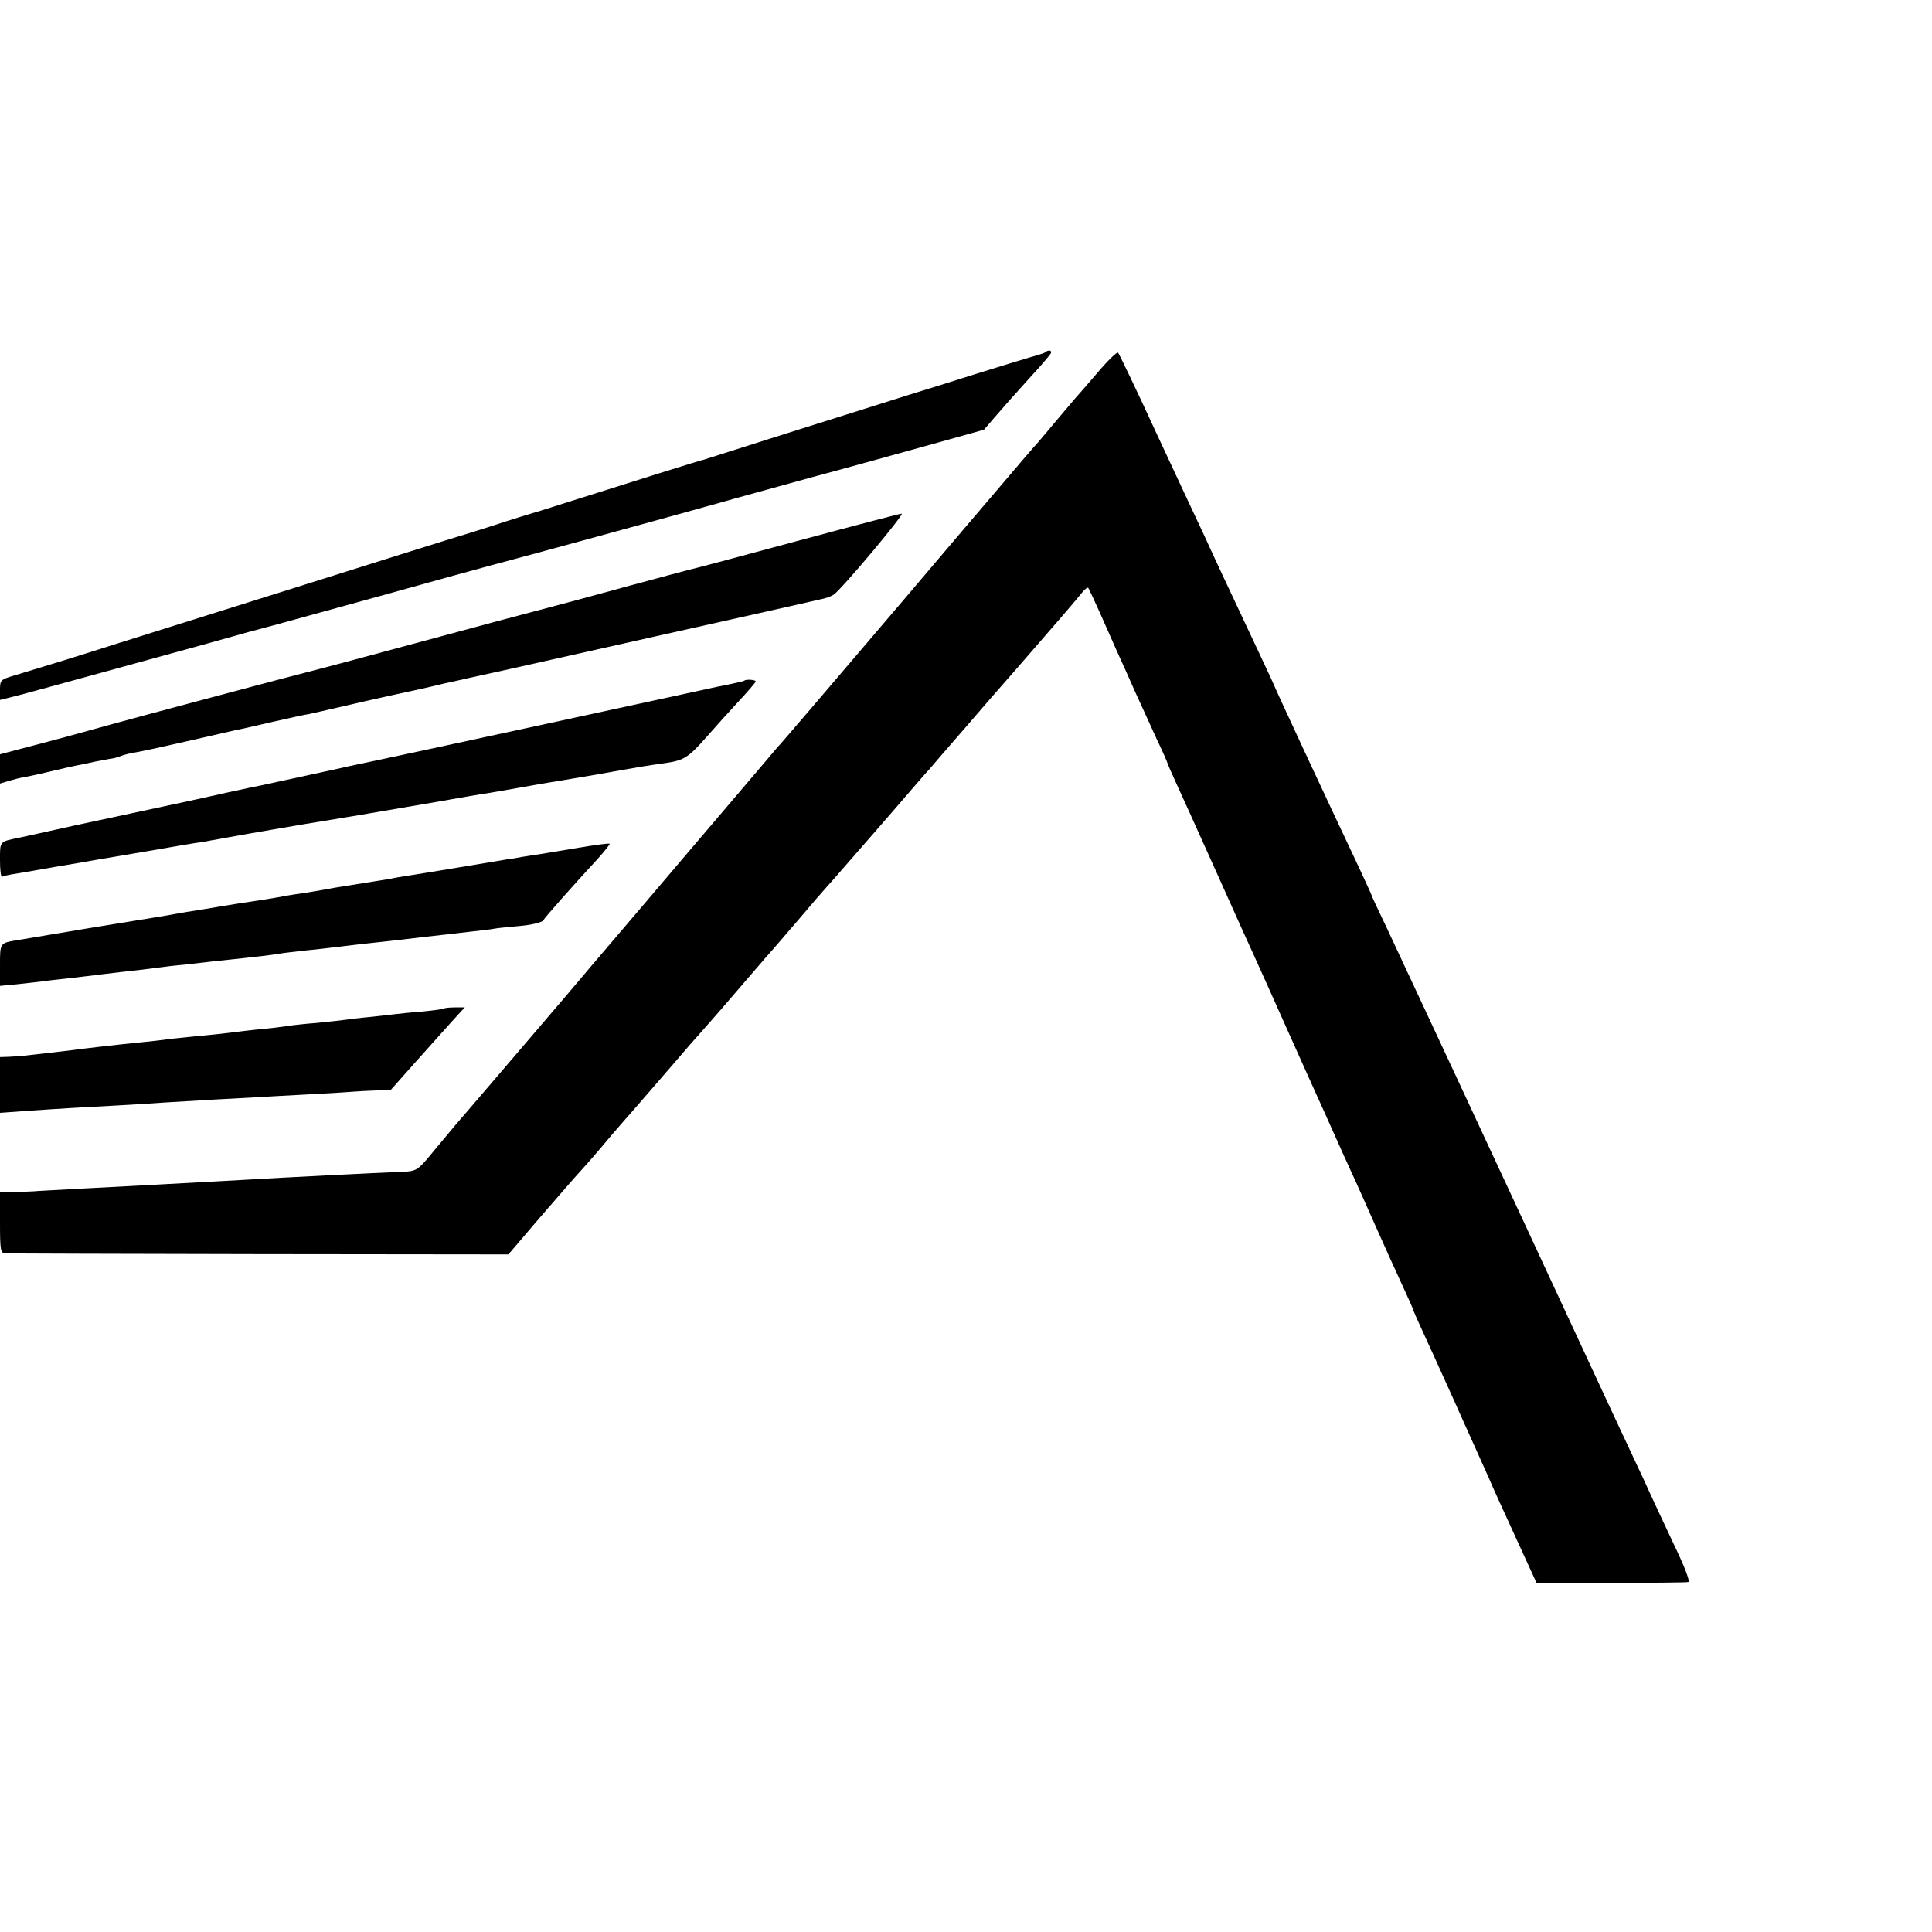 <?xml version="1.0" standalone="no"?>
<!DOCTYPE svg PUBLIC "-//W3C//DTD SVG 20010904//EN"
 "http://www.w3.org/TR/2001/REC-SVG-20010904/DTD/svg10.dtd">
<svg version="1.0" xmlns="http://www.w3.org/2000/svg"
 width="700pt" height="700pt" viewBox="0 0 700 700"
 preserveAspectRatio="xMidYMid meet">
<g transform="translate(0,700) scale(0.1,-0.1)"
fill="#000000" stroke="none">
<path d="M3788 5724 c-3 -3 -28 -11 -54 -18 -27 -8 -116 -35 -199 -61 -82 -26
-190 -60 -240 -75 -84 -27 -319 -100 -605 -191 -69 -22 -129 -41 -135 -43 -18
-4 -264 -81 -500 -156 -71 -23 -137 -43 -145 -45 -8 -2 -44 -14 -80 -25 -36
-12 -92 -30 -125 -40 -89 -27 -353 -110 -575 -180 -107 -34 -265 -83 -350
-110 -85 -27 -243 -76 -350 -110 -185 -59 -258 -81 -377 -117 -51 -15 -53 -17
-53 -53 l0 -36 68 17 c37 10 200 54 362 99 354 97 374 103 470 130 41 11 82
22 90 24 8 2 182 50 385 106 204 57 393 109 420 116 49 12 666 181 815 223 41
12 188 52 325 90 138 37 336 92 440 121 l190 53 44 51 c24 28 78 89 120 135
42 46 78 87 79 92 4 10 -11 12 -20 3z"/>
<path d="M3975 5648 c-39 -45 -74 -86 -80 -92 -5 -6 -32 -38 -60 -71 -27 -33
-62 -73 -76 -90 -15 -16 -73 -84 -129 -150 -56 -66 -121 -142 -145 -170 -36
-42 -105 -124 -208 -245 -315 -370 -431 -505 -440 -515 -7 -7 -32 -36 -57 -66
-49 -58 -98 -115 -165 -194 -23 -27 -152 -178 -285 -335 -134 -157 -262 -307
-285 -335 -111 -130 -370 -433 -394 -460 -14 -17 -46 -55 -71 -85 -69 -84 -67
-83 -128 -86 -82 -3 -421 -20 -572 -29 -216 -12 -419 -23 -575 -31 -72 -4
-146 -8 -165 -9 -19 -2 -59 -3 -87 -4 l-53 -1 0 -110 c0 -98 2 -110 18 -111 9
-1 423 -2 920 -3 l904 -1 111 130 c62 71 126 146 144 165 37 41 60 67 116 134
23 27 47 54 52 60 6 6 69 79 140 161 71 83 134 155 140 161 5 6 35 39 65 74
60 70 128 148 168 195 15 16 67 77 117 135 49 58 94 110 100 116 15 16 105
120 235 269 62 72 124 144 139 160 14 17 69 80 121 140 52 61 142 164 200 230
141 162 204 235 228 265 11 14 22 23 25 20 2 -3 21 -43 42 -90 21 -47 49 -110
62 -140 14 -30 43 -95 65 -145 23 -49 58 -128 79 -173 22 -46 39 -85 39 -87 0
-2 13 -32 29 -67 16 -35 82 -180 146 -323 64 -143 128 -285 142 -315 14 -30
63 -140 110 -245 47 -104 96 -215 110 -245 14 -30 42 -93 63 -140 21 -47 52
-116 70 -155 18 -38 56 -125 86 -192 29 -66 72 -160 94 -208 22 -47 40 -88 40
-90 0 -2 16 -39 36 -82 20 -43 56 -123 81 -178 25 -55 54 -120 65 -145 31 -68
72 -160 94 -209 10 -24 53 -119 95 -210 l76 -166 269 0 c148 0 274 1 281 3 7
2 -13 55 -54 140 -35 75 -74 157 -85 182 -11 25 -37 81 -58 125 -21 44 -113
242 -205 440 -92 198 -183 394 -202 435 -19 41 -125 269 -235 505 -110 237
-225 481 -254 544 -30 62 -54 114 -54 116 0 2 -20 45 -44 97 -137 290 -309
660 -311 668 -1 3 -18 39 -37 80 -67 142 -120 255 -148 315 -15 33 -46 98 -67
145 -22 47 -100 213 -173 370 -72 157 -135 288 -139 292 -4 4 -38 -29 -76 -74z"/>
<path d="M2885 5039 c-203 -55 -379 -102 -391 -104 -11 -3 -110 -29 -220 -59
-109 -30 -253 -69 -319 -86 -66 -17 -226 -60 -355 -95 -214 -58 -453 -122
-490 -131 -23 -5 -649 -172 -705 -188 -115 -32 -206 -57 -303 -82 l-102 -27 0
-53 0 -53 33 10 c17 5 44 12 59 14 16 3 58 12 95 21 38 9 77 18 88 20 11 2 44
9 72 15 29 5 56 11 60 11 5 0 17 4 29 8 11 5 36 11 55 14 19 3 102 21 185 40
83 19 162 37 175 40 13 2 74 16 134 30 61 14 121 27 135 29 14 3 63 14 110 25
47 11 130 30 185 42 55 12 107 23 115 25 8 2 45 10 81 19 37 8 78 17 90 20 37
8 117 25 699 156 300 67 559 125 575 129 17 3 37 11 45 16 28 18 260 295 247
294 -6 0 -178 -45 -382 -100z"/>
<path d="M2697 4534 c-1 -2 -45 -12 -97 -22 -52 -11 -347 -75 -655 -142 -308
-67 -571 -123 -585 -126 -13 -3 -56 -12 -95 -20 -38 -9 -77 -17 -86 -19 -9 -2
-61 -13 -115 -25 -124 -27 -133 -29 -164 -35 -14 -3 -108 -23 -210 -46 -102
-22 -196 -42 -210 -45 -14 -3 -108 -23 -210 -45 -102 -23 -192 -42 -200 -44
-73 -15 -70 -12 -70 -82 0 -35 3 -62 8 -60 4 3 25 8 47 11 22 4 90 15 150 26
61 10 124 21 140 24 107 18 284 48 305 52 14 2 41 7 60 10 19 2 46 7 60 10 14
2 34 6 45 8 30 6 326 57 355 61 20 3 195 32 420 71 14 2 34 6 45 8 29 5 108
19 125 21 8 1 58 10 110 19 52 9 106 19 120 21 14 2 39 6 55 9 17 3 46 8 65
11 19 3 71 12 115 20 84 15 112 20 184 30 69 10 84 19 152 96 35 40 89 100
119 132 30 32 56 63 58 67 3 7 -34 10 -41 4z"/>
<path d="M2100 3929 c-58 -10 -123 -20 -145 -24 -22 -3 -51 -8 -65 -10 -14 -3
-38 -7 -55 -9 -16 -3 -97 -16 -180 -30 -82 -14 -166 -27 -185 -30 -19 -3 -44
-7 -55 -10 -11 -2 -56 -9 -100 -16 -44 -7 -89 -14 -100 -16 -31 -6 -66 -12
-110 -19 -23 -3 -52 -8 -65 -10 -28 -6 -123 -21 -185 -30 -42 -7 -57 -9 -115
-19 -19 -3 -47 -8 -63 -10 -15 -3 -53 -9 -85 -15 -31 -5 -73 -12 -92 -15 -28
-4 -300 -49 -435 -72 -66 -11 -65 -9 -65 -91 l0 -75 63 6 c34 4 78 9 97 11 19
3 58 7 85 10 28 3 84 10 125 15 41 5 100 12 130 15 30 4 66 8 80 10 14 2 54 7
90 10 36 4 79 9 95 11 17 2 55 6 85 9 77 8 127 14 159 19 14 3 53 7 86 11 33
3 94 10 135 15 41 5 100 12 130 15 54 6 77 8 175 20 28 3 64 7 80 9 17 2 59 7
95 11 36 4 72 8 80 10 8 2 50 6 93 10 45 4 80 13 85 20 7 12 104 122 201 227
24 27 42 50 40 51 -2 2 -51 -4 -109 -14z"/>
<path d="M1609 3346 c-2 -2 -38 -7 -79 -11 -41 -3 -87 -8 -103 -10 -15 -2 -55
-6 -90 -10 -34 -3 -73 -8 -87 -10 -14 -2 -59 -7 -100 -11 -41 -3 -83 -8 -92
-9 -9 -2 -43 -6 -75 -10 -64 -6 -132 -14 -178 -20 -16 -2 -61 -6 -100 -10 -38
-4 -81 -8 -95 -10 -14 -2 -52 -7 -85 -10 -102 -10 -221 -24 -265 -30 -22 -3
-129 -15 -182 -21 -10 -1 -31 -2 -48 -3 l-30 -1 0 -101 0 -101 83 6 c125 9
231 15 347 21 58 3 130 8 160 10 30 2 114 7 185 11 72 4 146 8 165 9 19 1 100
6 180 10 80 4 154 9 165 10 11 1 45 3 75 4 l55 1 87 98 c104 116 124 139 157
175 l25 27 -35 0 c-20 0 -38 -2 -40 -4z"/>
</g>
</svg>
